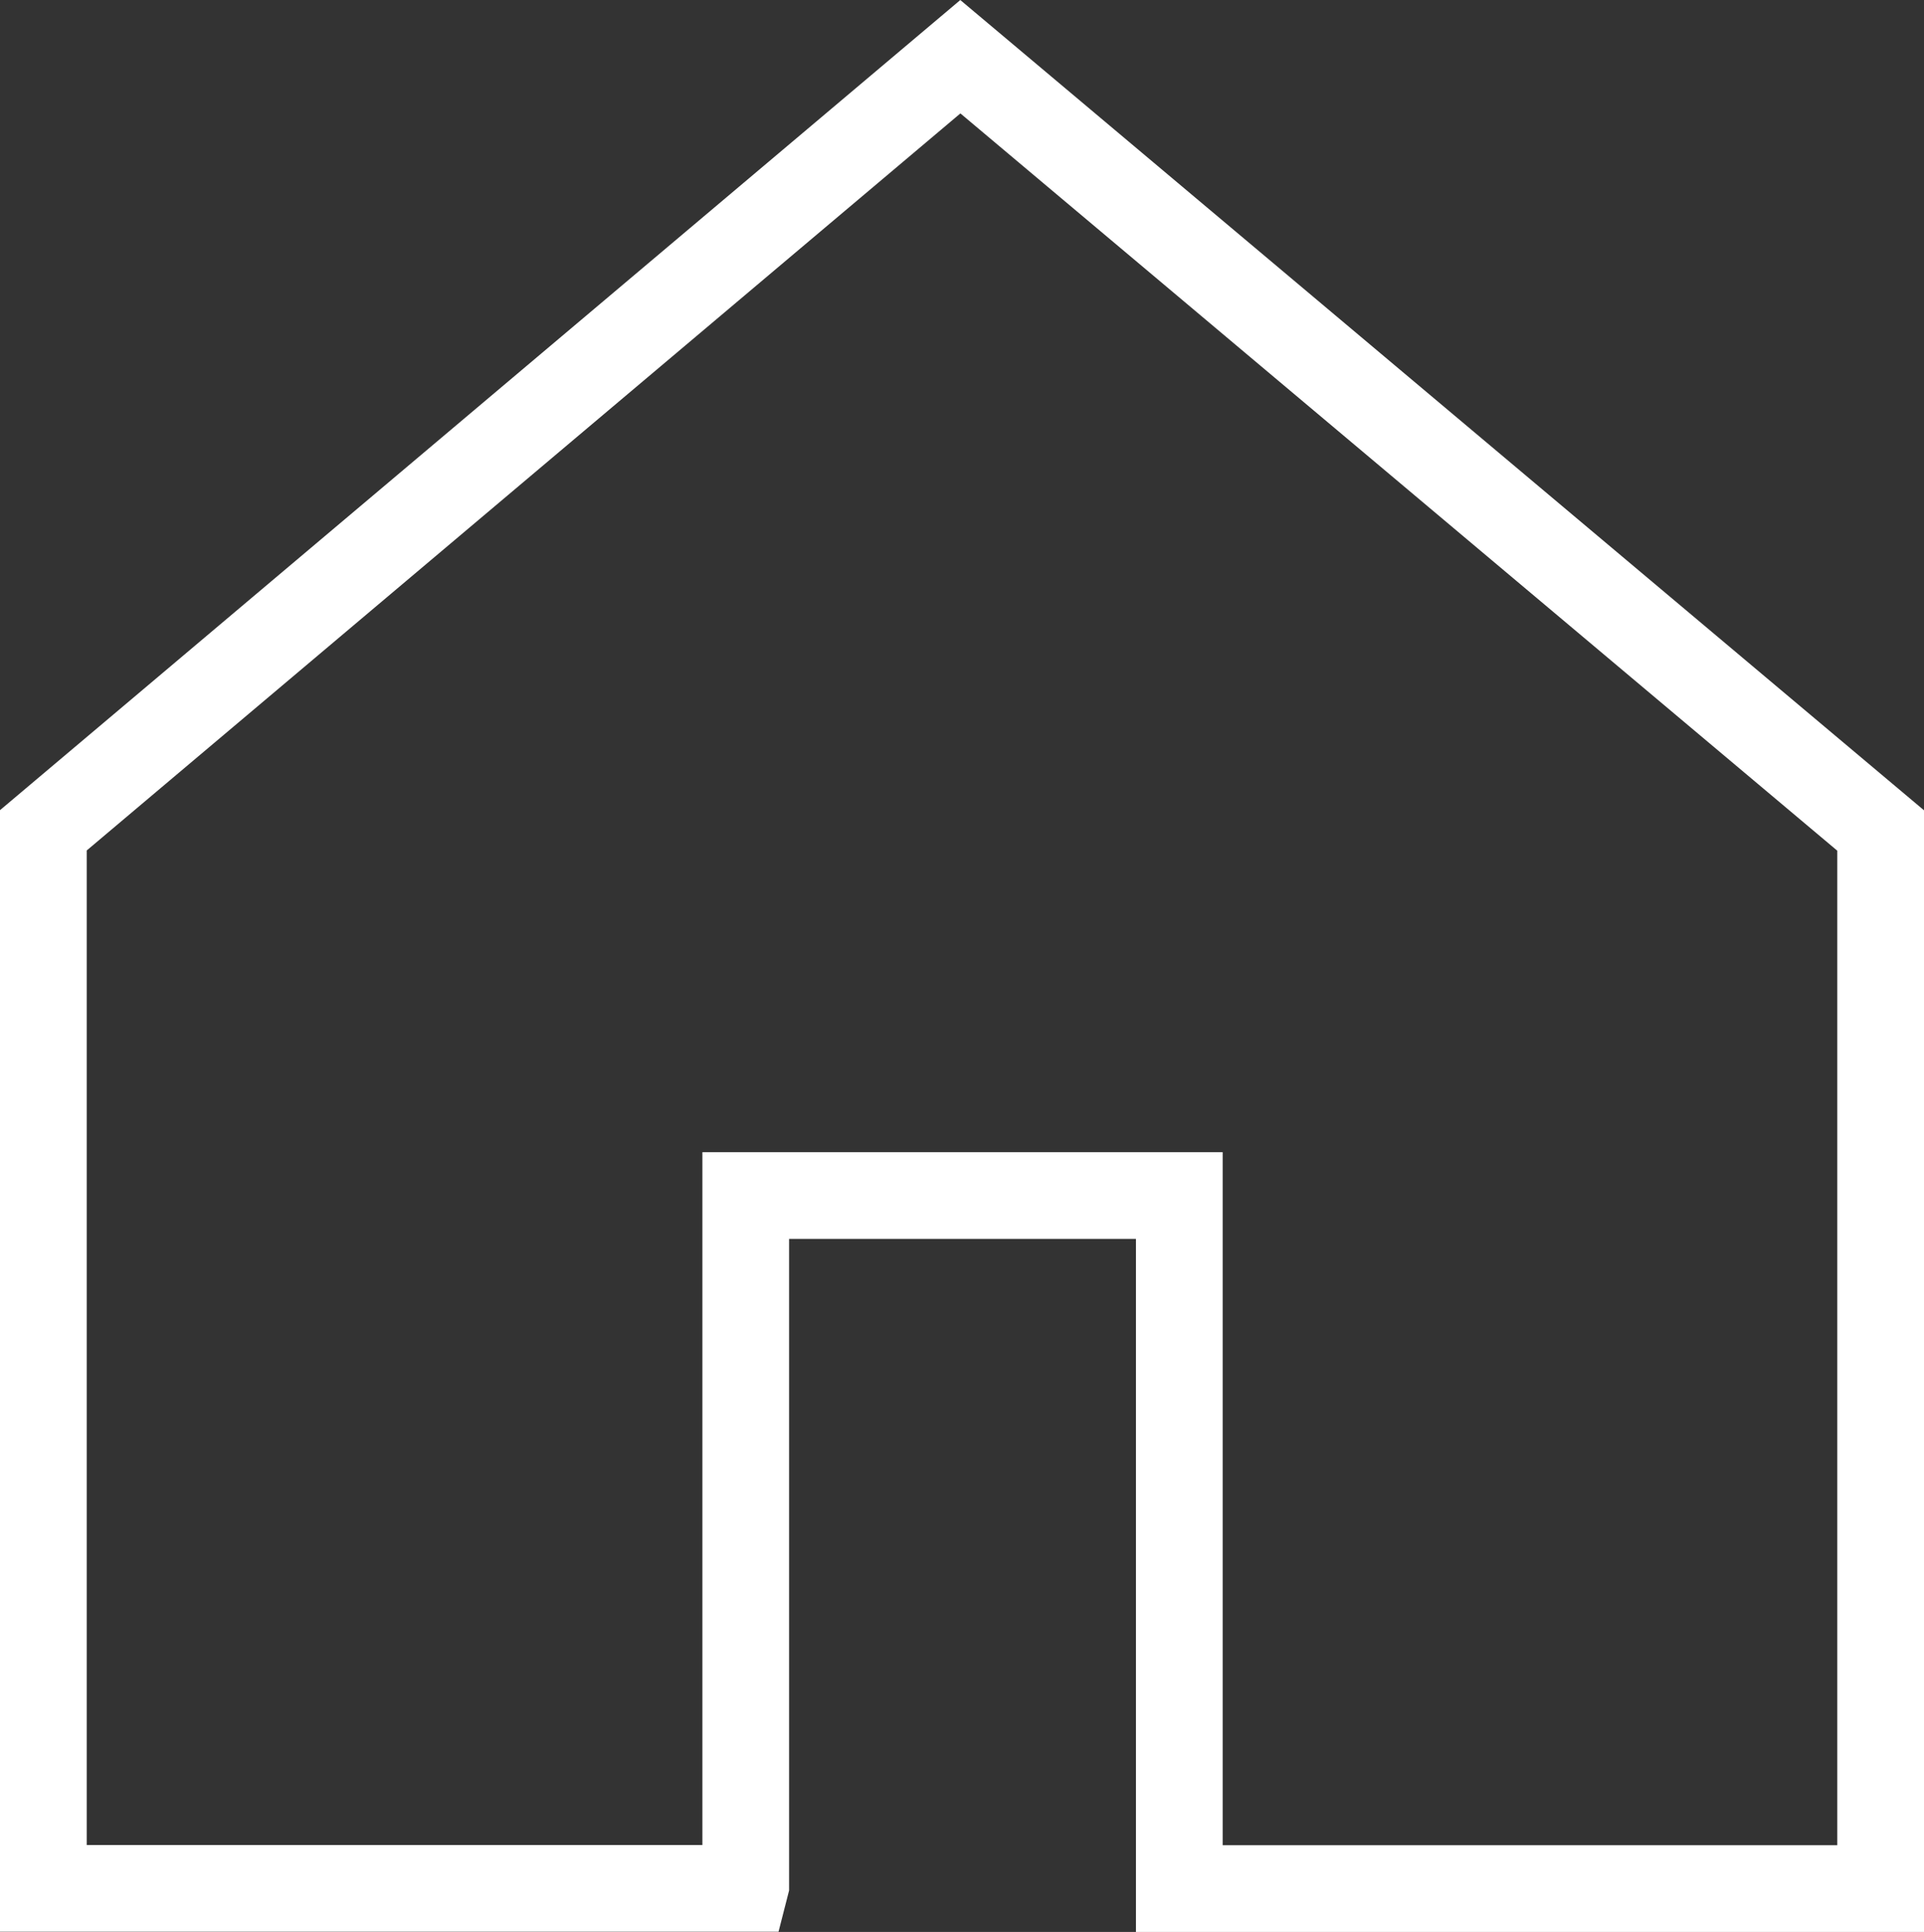 <svg xmlns="http://www.w3.org/2000/svg" width="22.188" height="22.276" viewBox="0 0 22.188 22.276">
  <rect x="0" y="0" width="22.188" height="22.276" fill="#333333" stroke="none"/>
  <path id="Path_1" data-name="Path 1" d="M14.1,22.391v-7.95h-5v7.95l-.01.039H1V10.23L11.575,1.31l10.613,8.922v12.2H14.1Z" transform="translate(-0.5 -0.656)" fill="none" stroke="#fff" stroke-miterlimit="10" stroke-width="1"/>
</svg>
